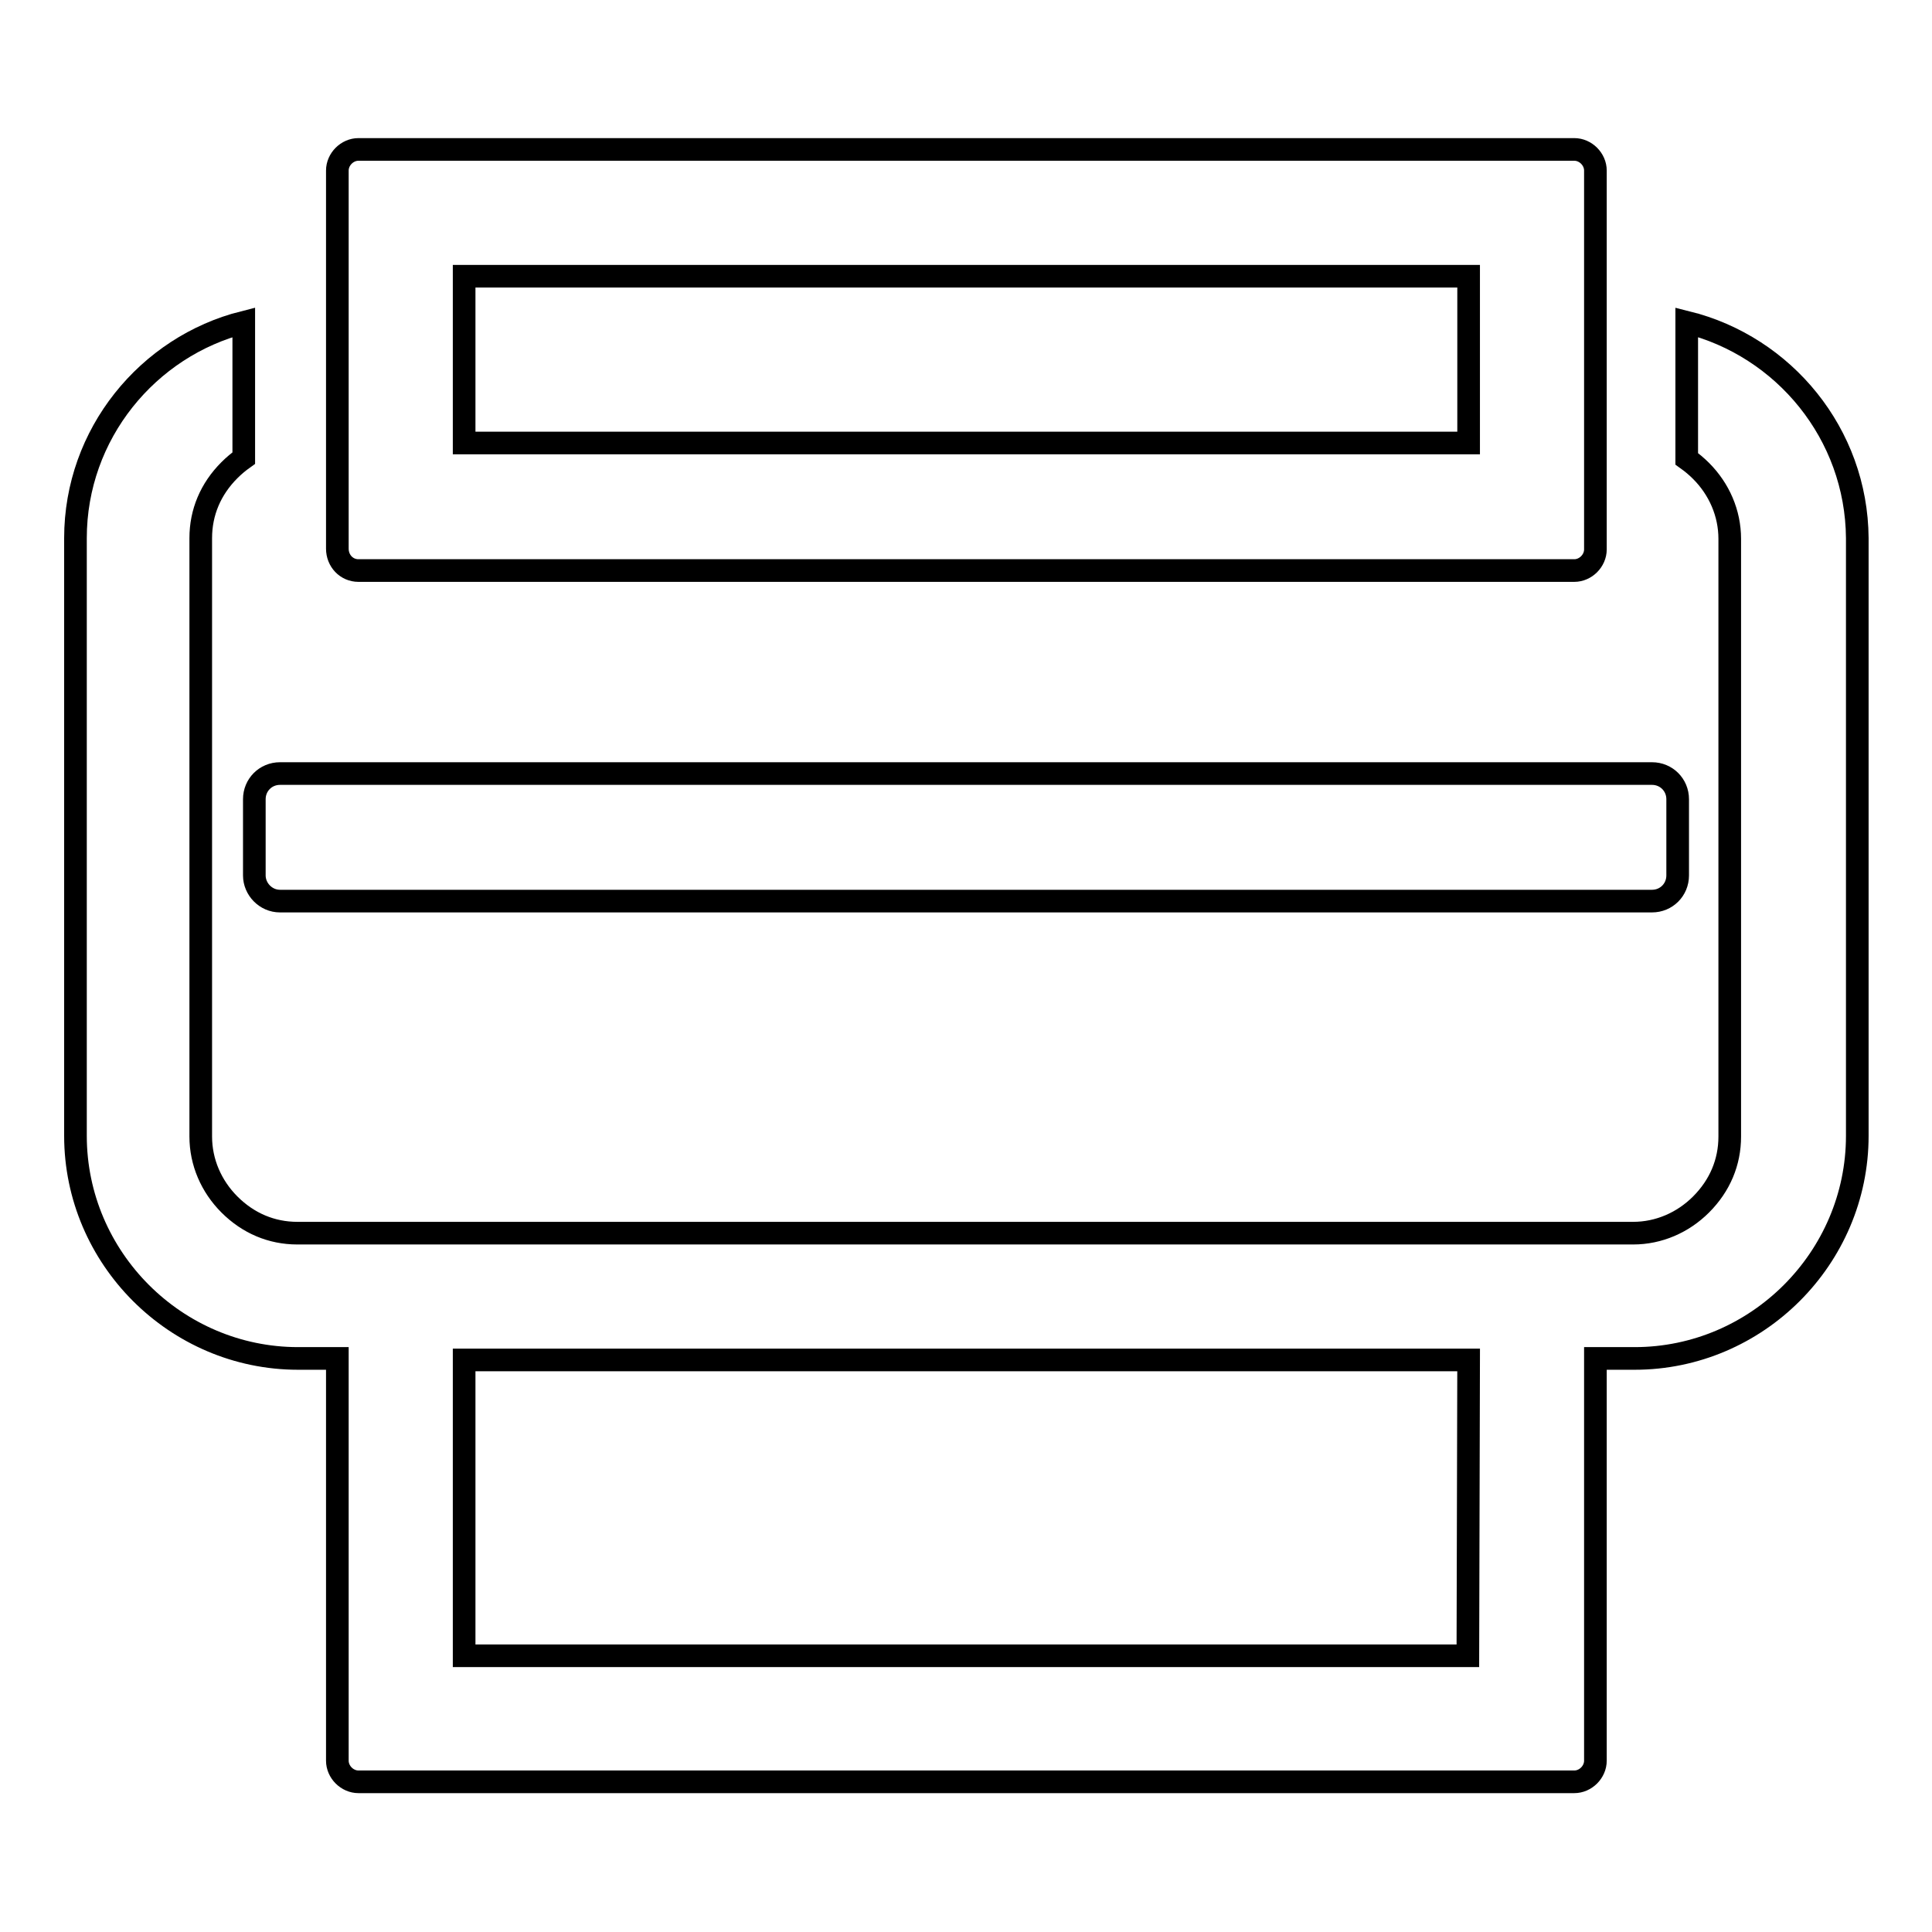 <?xml version="1.0" encoding="utf-8"?>
<!-- Svg Vector Icons : http://www.onlinewebfonts.com/icon -->
<!DOCTYPE svg PUBLIC "-//W3C//DTD SVG 1.1//EN" "http://www.w3.org/Graphics/SVG/1.1/DTD/svg11.dtd">
<svg version="1.1" xmlns="http://www.w3.org/2000/svg" xmlns:xlink="http://www.w3.org/1999/xlink" x="0px" y="0px" viewBox="0 0 256 256" enable-background="new 0 0 256 256" xml:space="preserve">
<g><g><path stroke-width="3" fill-opacity="0" stroke="#000000"  d="M223.5,42.7v18.1c0.7,0.5,1.3,1,1.9,1.6c2.4,2.4,3.8,5.6,3.8,9v79.2c0,3.4-1.3,6.5-3.8,9c-2.4,2.4-5.6,3.8-9,3.8h-177c-3.4,0-6.5-1.3-9-3.8c-2.4-2.4-3.8-5.6-3.8-9V71.3c0-3.4,1.3-6.5,3.8-9c0.6-0.6,1.2-1.1,1.9-1.6V42.7C19.6,45.9,10,57.5,10,71.3v79.2c0,16.2,13.3,29.5,29.5,29.5h5.2v53.3c0,1.5,1.3,2.8,2.8,2.8h161.1c1.5,0,2.8-1.3,2.8-2.8V180h5.2c16.2,0,29.5-13.3,29.5-29.5V71.3C246,57.5,236.4,45.9,223.5,42.7z M194.5,219.4h-133v-39.2h133.1L194.5,219.4L194.5,219.4z"/><path stroke-width="3" fill-opacity="0" stroke="#000000"  d="M47.5,75.6h161.1c1.5,0,2.8-1.3,2.8-2.8V22.6c0-1.5-1.3-2.8-2.8-2.8H47.5c-1.5,0-2.8,1.3-2.8,2.8v50.1C44.7,74.3,45.9,75.6,47.5,75.6z M61.5,36.6h133.1v22.1H61.5V36.6z"/><path stroke-width="3" fill-opacity="0" stroke="#000000"  d="M37.1,119.4h181.8c1.9,0,3.4-1.5,3.4-3.4v-10.1c0-1.9-1.5-3.4-3.4-3.4H37.1c-1.9,0-3.4,1.5-3.4,3.4V116C33.7,117.8,35.2,119.4,37.1,119.4z"/></g></g>
</svg>